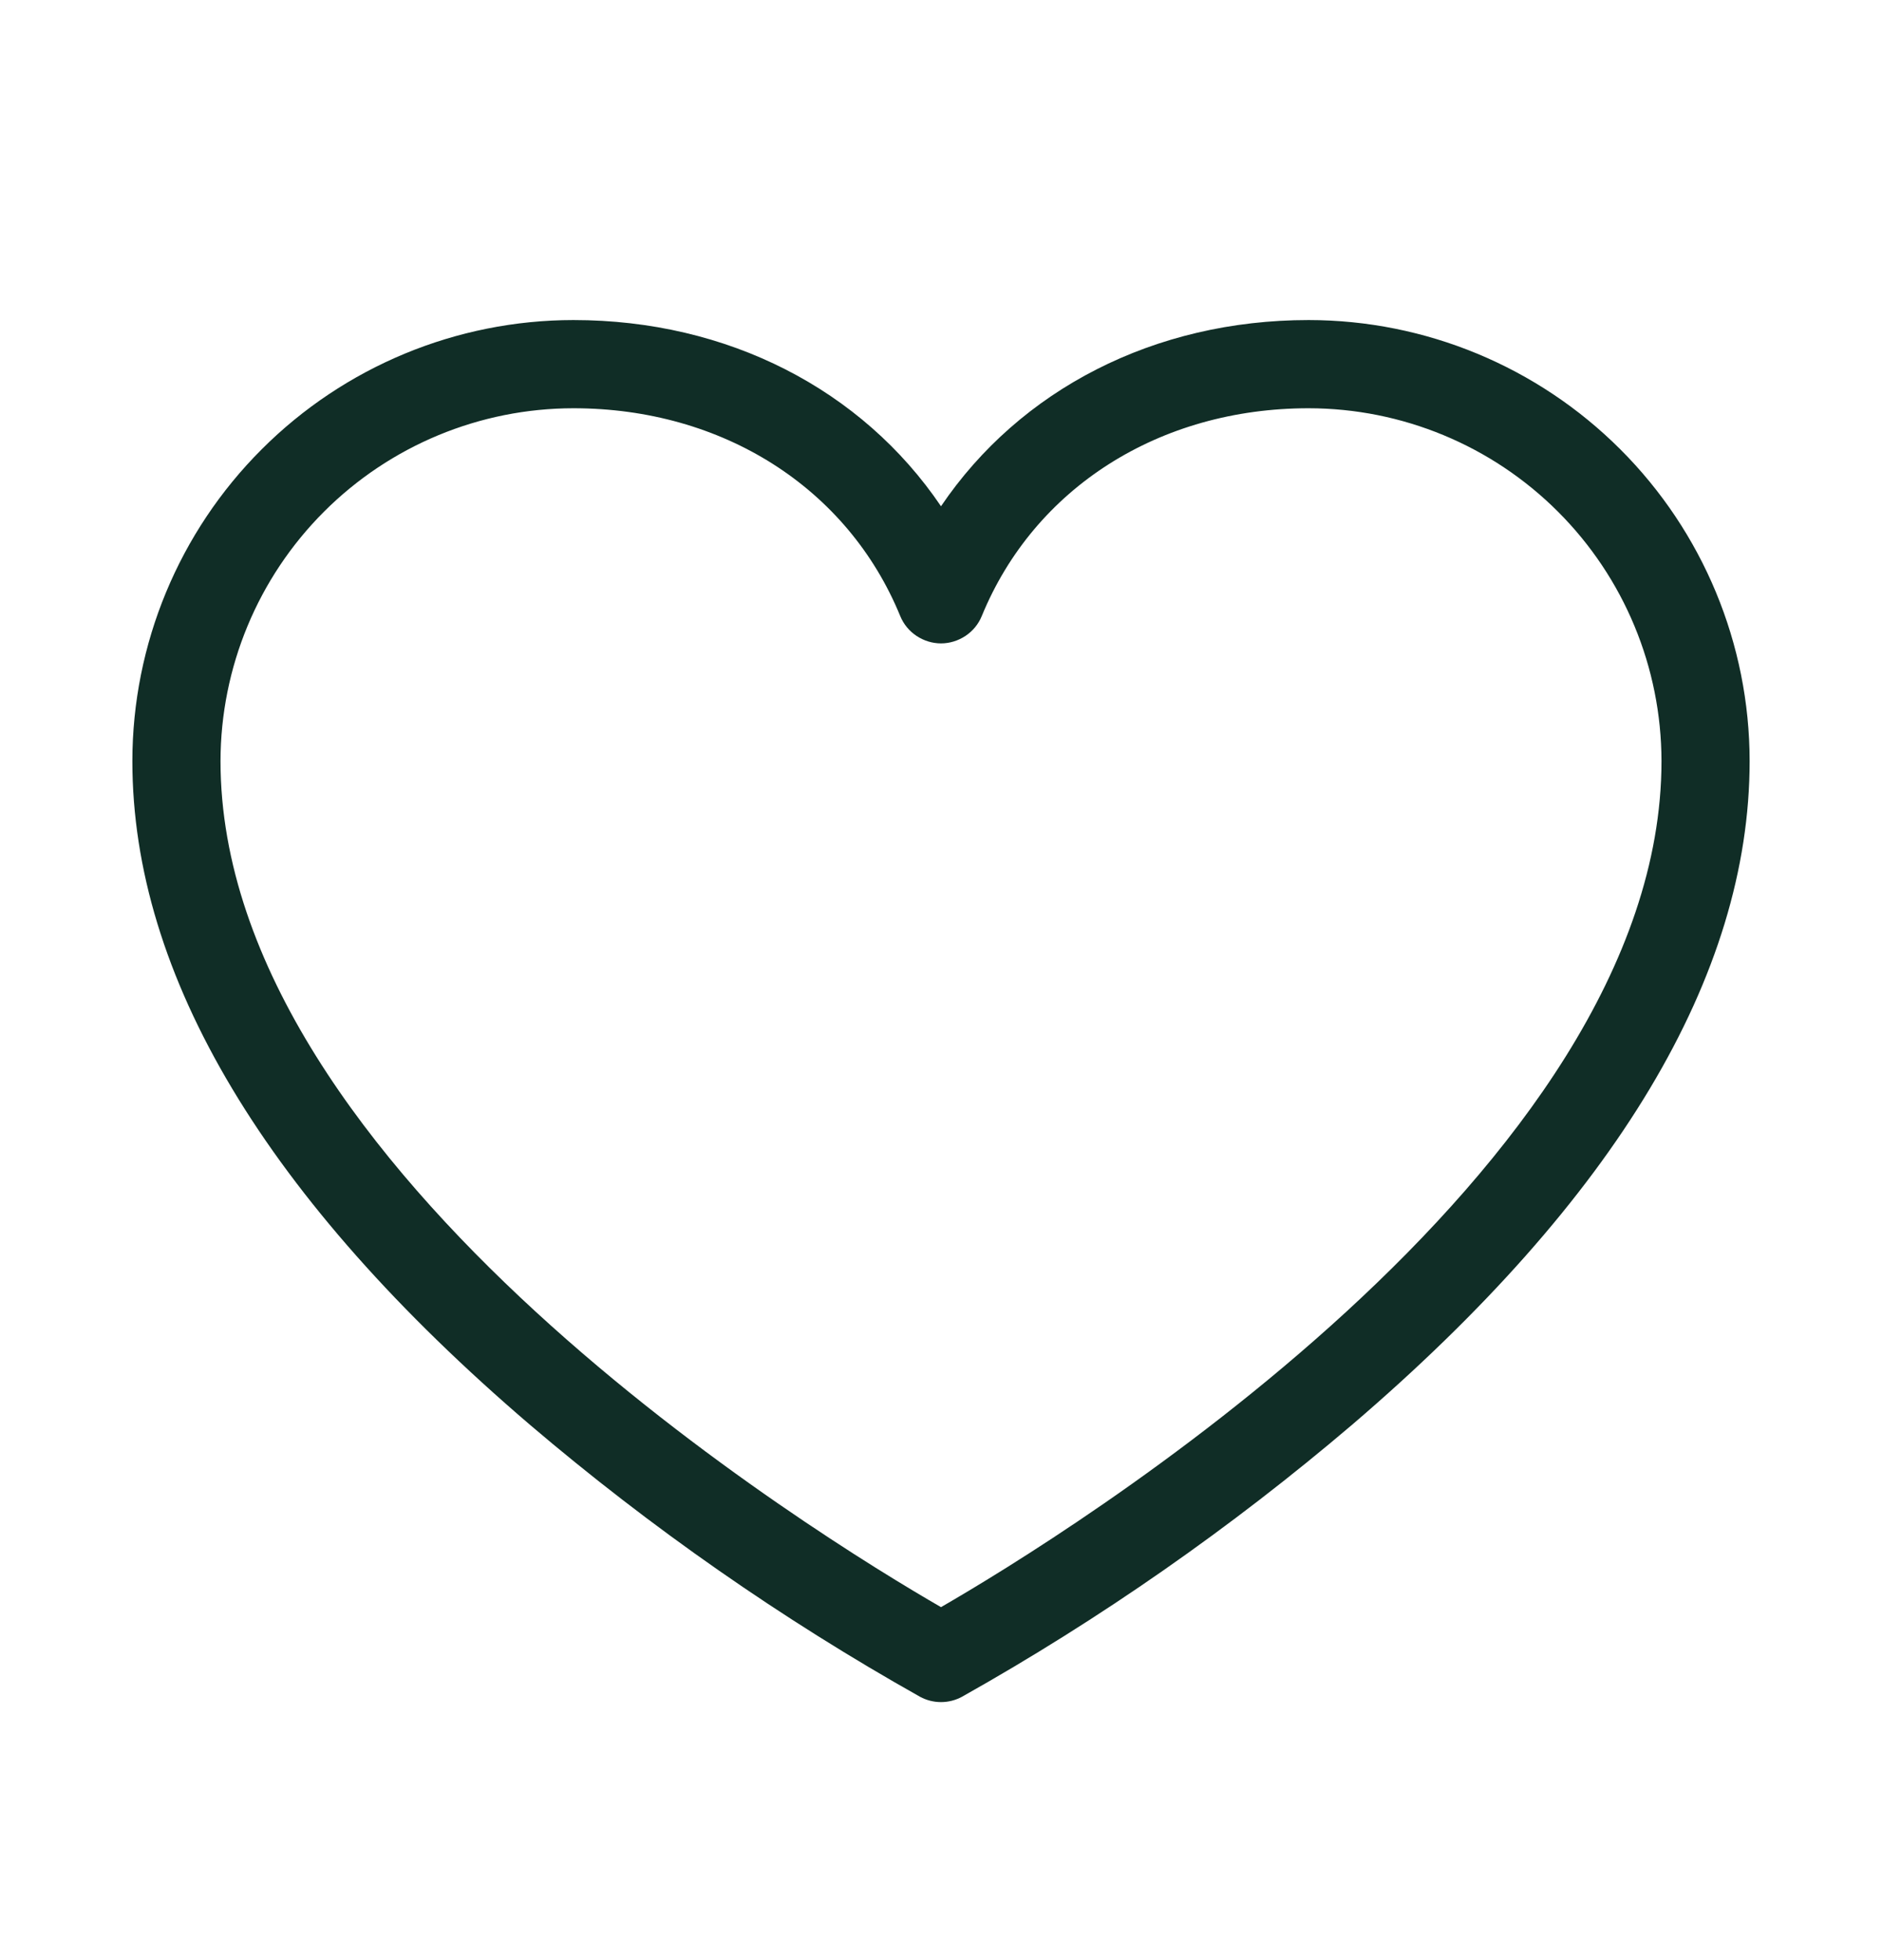 <svg width="24" height="25" viewBox="0 0 24 25" fill="none" xmlns="http://www.w3.org/2000/svg">
<path d="M16.688 4.082C14.719 4.082 13.007 4.969 12 6.457C10.993 4.969 9.281 4.082 7.312 4.082C5.821 4.083 4.391 4.676 3.337 5.731C2.282 6.785 1.689 8.215 1.688 9.707C1.688 12.444 3.394 15.293 6.759 18.173C8.302 19.487 9.968 20.649 11.734 21.642C11.816 21.686 11.907 21.709 12 21.709C12.093 21.709 12.184 21.686 12.266 21.642C14.033 20.649 15.698 19.487 17.241 18.173C20.606 15.293 22.312 12.444 22.312 9.707C22.311 8.215 21.718 6.785 20.663 5.731C19.608 4.676 18.179 4.083 16.688 4.082ZM12 20.498C10.462 19.61 2.812 14.93 2.812 9.707C2.814 8.513 3.288 7.37 4.132 6.526C4.976 5.682 6.119 5.208 7.312 5.207C9.214 5.207 10.81 6.222 11.48 7.857C11.522 7.96 11.594 8.048 11.687 8.11C11.78 8.172 11.889 8.206 12 8.206C12.111 8.206 12.22 8.172 12.313 8.11C12.406 8.048 12.478 7.96 12.52 7.857C13.19 6.222 14.786 5.207 16.688 5.207C17.881 5.208 19.024 5.682 19.868 6.526C20.712 7.37 21.186 8.513 21.188 9.707C21.188 14.93 13.538 19.61 12 20.498Z" fill="#102D26"/>
</svg>
